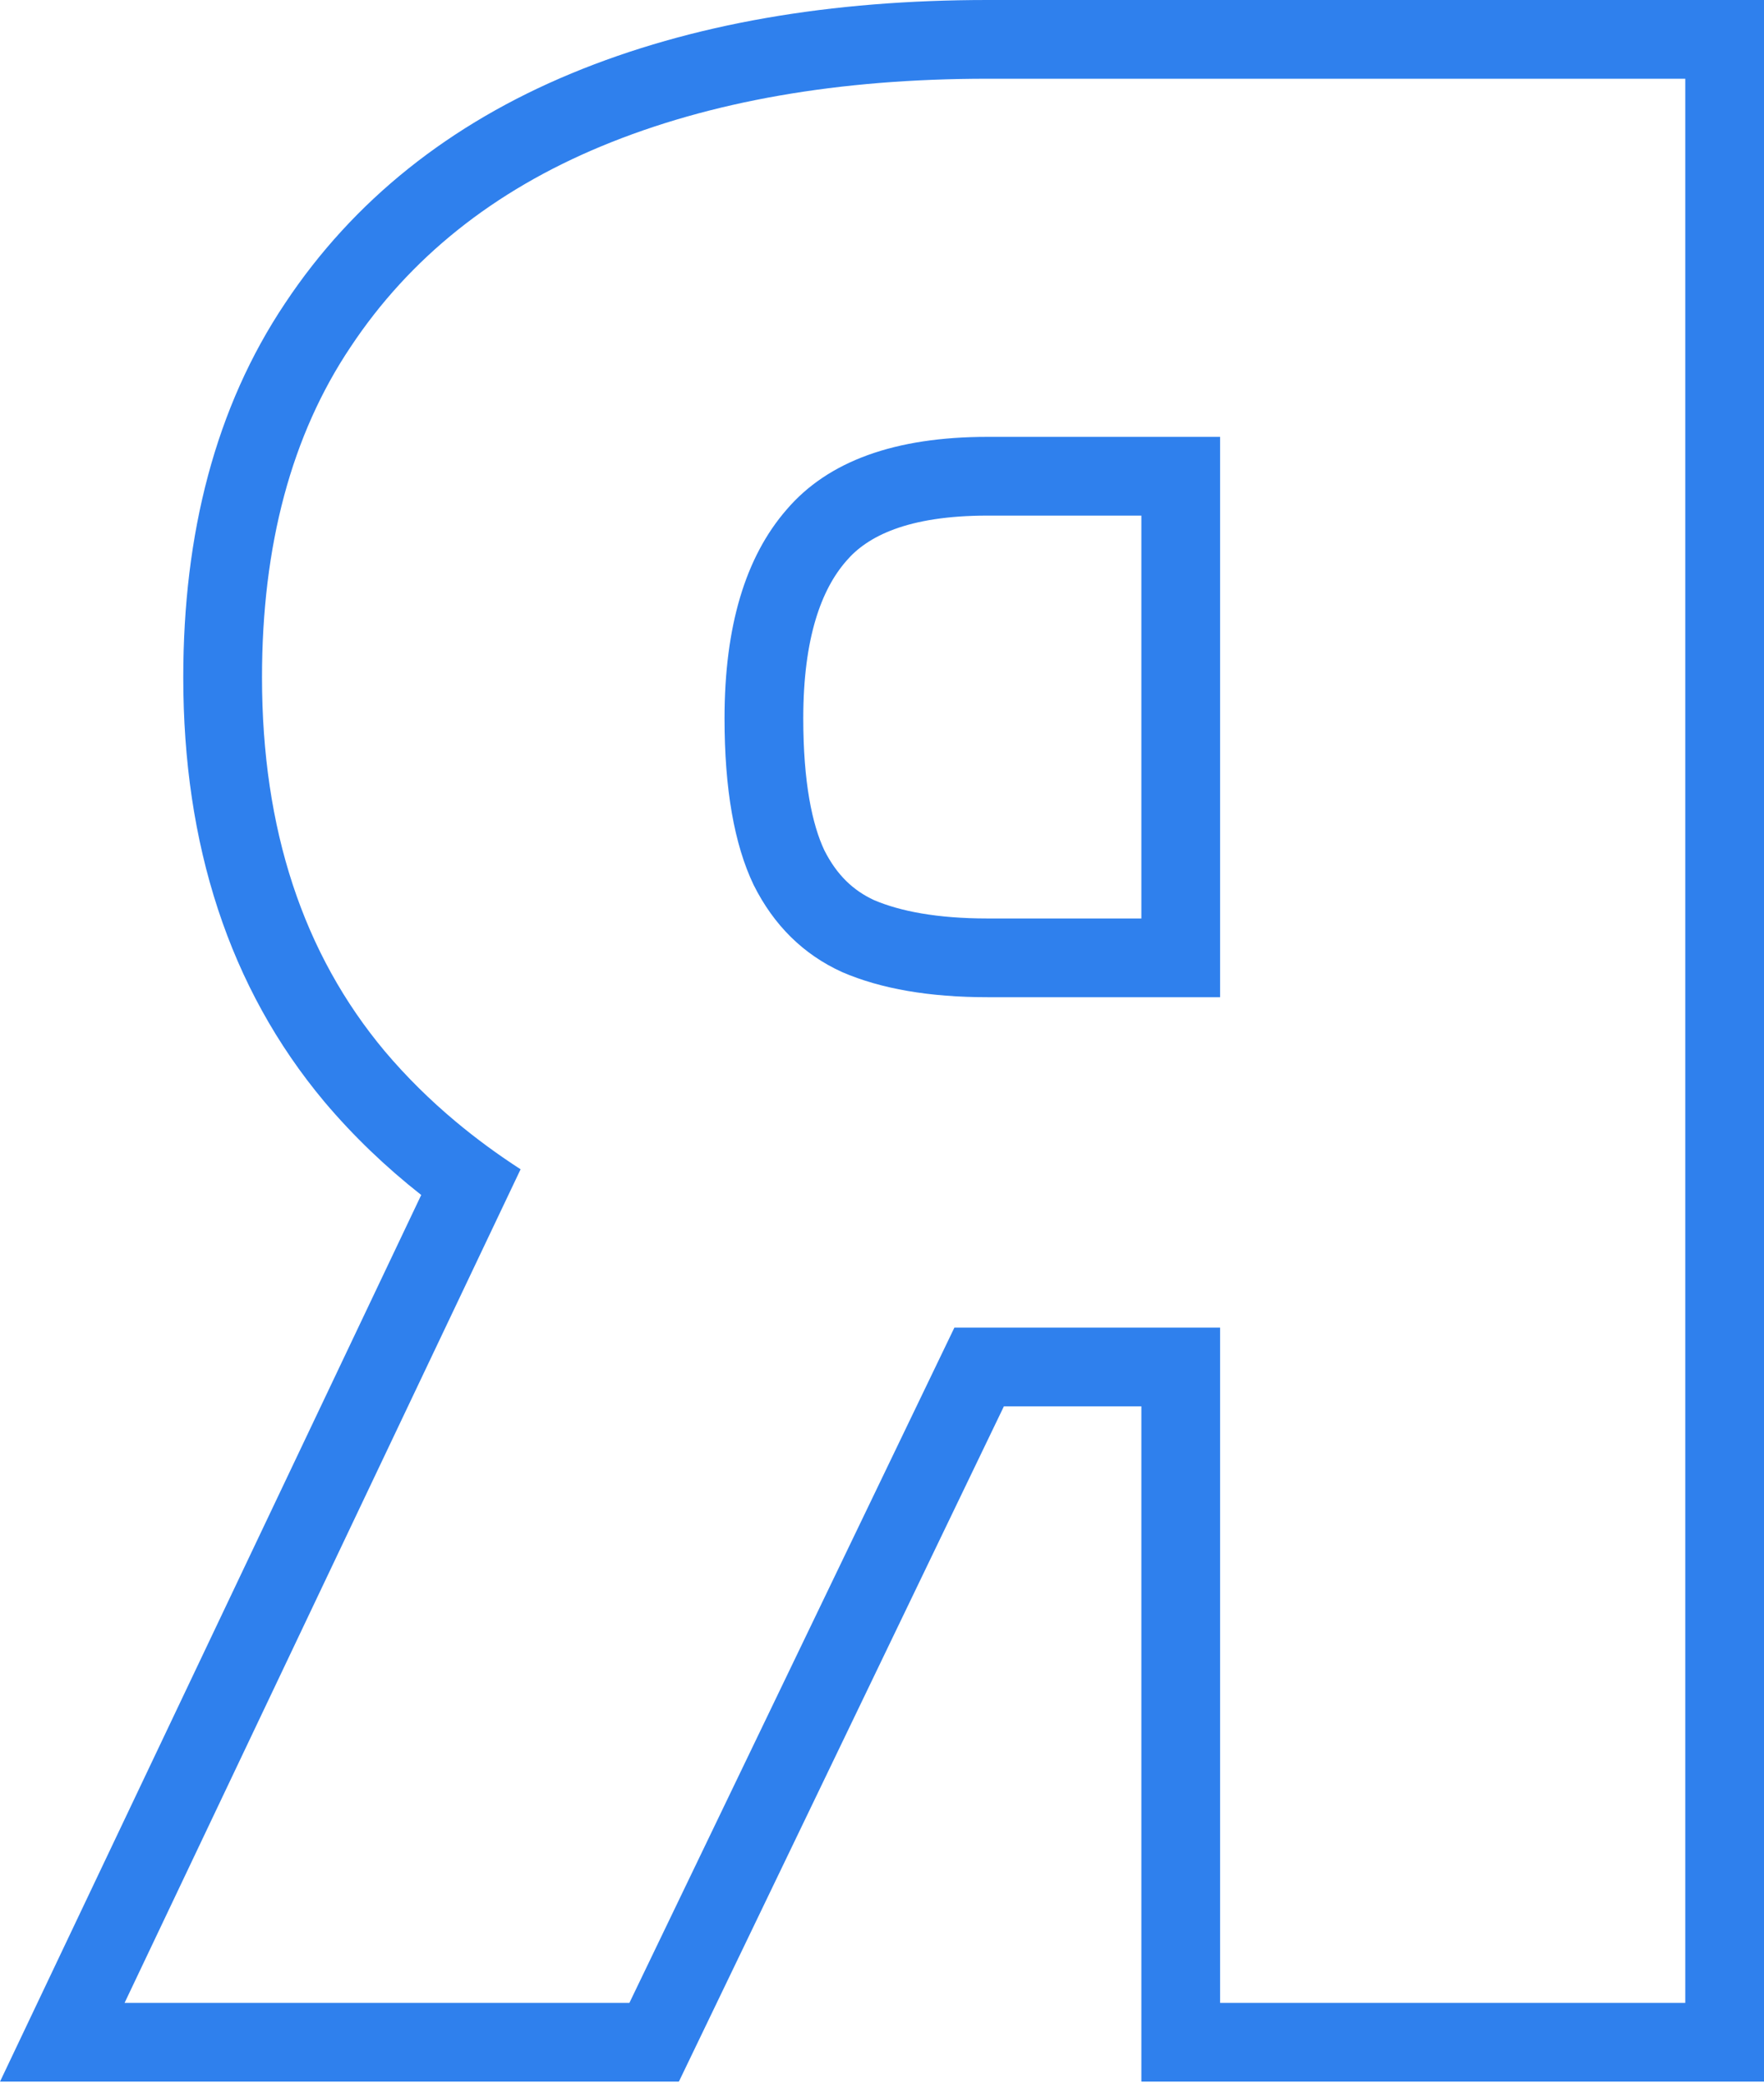 <?xml version="1.0" encoding="UTF-8"?> <svg xmlns="http://www.w3.org/2000/svg" width="1434" height="1693" viewBox="0 0 1434 1693" fill="none"> <path fill-rule="evenodd" clip-rule="evenodd" d="M991.848 1079.2H775.862L511.643 1628.16H101.266L423.202 950.514C404.5 938.407 386.992 925.541 370.679 911.916C349.384 894.129 330.125 875.05 312.9 854.677C246.295 775.18 212.992 673.839 212.992 550.655C212.992 443.226 236.984 353.703 284.969 282.084C332.954 209.748 400.992 155.318 489.083 118.792C577.174 82.267 681.738 64.004 802.774 64.004H1370V1628.16H991.848V1079.2ZM231.715 246.579C287.419 162.663 365.981 100.547 464.569 59.669C562.217 19.181 675.502 0 802.774 0H1434V1692.17H927.844V1143.21H816.088L551.869 1692.17H0L342.419 971.402C313.411 948.553 287.23 923.448 264.024 896L263.932 895.891L263.84 895.782C185.84 802.685 148.988 685.917 148.988 550.655C148.988 433.729 175.163 331.047 231.715 246.579ZM991.848 810.631V355.135H802.774C727.574 355.135 673.144 374.83 639.483 414.221C605.822 452.895 588.991 509.474 588.991 583.957C588.991 641.253 596.87 686.373 612.626 719.317C629.098 752.262 653.09 775.896 684.603 790.22C716.115 803.828 755.505 810.631 802.774 810.631H991.848ZM927.844 746.628V419.139H802.774C737.617 419.139 704.954 436.125 688.141 455.801L687.952 456.022L687.761 456.241C667.983 478.965 652.995 518.061 652.995 583.957C652.995 636.155 660.301 670.357 670.13 691.206C680.356 711.425 693.674 723.903 710.551 731.707C731.608 740.675 761.527 746.628 802.774 746.628H927.844Z" fill="#2F80ED"></path> </svg> 